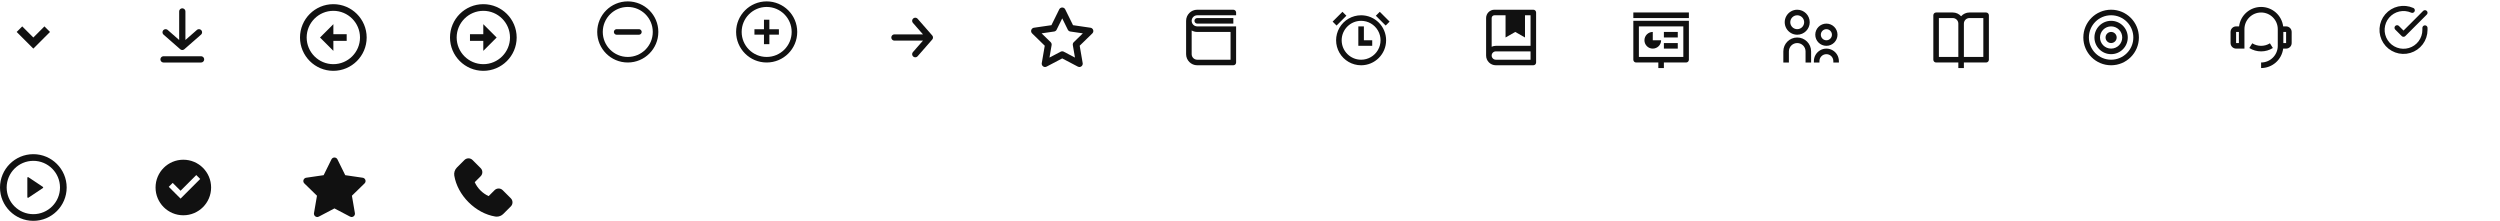 <svg width="1200" height="106" viewBox="0 0 1200 106" fill="none" xmlns="http://www.w3.org/2000/svg">
<path d="M16 23.333L8 15.333L10.668 12.666L16 18.001L21.332 12.666L24 15.333L16 23.333Z" fill="#111111"/>
<path d="M78.5 28.5H96.5M79.5 15.5L87.5 22.5M87.5 22.5L95.5 15.5M87.5 22.5V5.5" stroke="#111111" stroke-width="3" stroke-linecap="round" stroke-linejoin="round"/>
<path d="M159.999 2C151.179 2.002 144.002 9.179 144 18.001C144 26.823 151.177 34 160.001 34C168.823 33.998 176 26.821 176 18.001C176 9.179 168.823 2.002 159.999 2ZM160.001 30.8C152.942 30.8 147.2 25.058 147.2 18.001C147.201 10.944 152.944 5.201 159.999 5.2C167.058 5.201 172.8 10.944 172.8 18.001C172.8 25.056 167.058 30.799 160.001 30.8Z" fill="#111111"/>
<path d="M160.019 11.6L153.612 18.008L160.019 24.414V19.608H166.41V16.408H160.019V11.6Z" fill="#111111"/>
<path d="M232.001 2C240.821 2.002 247.998 9.179 248 18.001C248 26.823 240.823 34 231.999 34C223.177 33.998 216 26.821 216 18.001C216 9.179 223.177 2.002 232.001 2ZM231.999 30.8C239.058 30.8 244.8 25.058 244.8 18.001C244.799 10.944 239.056 5.201 232.001 5.2C224.942 5.201 219.2 10.944 219.2 18.001C219.2 25.056 224.942 30.799 231.999 30.8Z" fill="#111111"/>
<path d="M231.98 11.6L238.388 18.008L231.98 24.414V19.608H225.59V16.408H231.98V11.6Z" fill="#111111"/>
<path d="M306.667 15.334H301.333H296" stroke="#111111" stroke-width="2.667" stroke-linecap="round"/>
<path d="M301.333 28.667C308.697 28.667 314.667 22.697 314.667 15.333C314.667 7.97 308.697 2 301.333 2C293.97 2 288 7.97 288 15.333C288 22.697 293.97 28.667 301.333 28.667Z" stroke="#111111" stroke-width="2.667"/>
<path d="M367.237 14.571V10H368.761V14.571H373.333V16.095H368.761V20.667H367.237V16.095H362.666V14.571H367.237Z" fill="#111111" stroke="#111111" stroke-width="1.067"/>
<path d="M367.999 28.667C375.363 28.667 381.333 22.697 381.333 15.333C381.333 7.97 375.363 2 367.999 2C360.636 2 354.666 7.97 354.666 15.333C354.666 22.697 360.636 28.667 367.999 28.667Z" stroke="#111111" stroke-width="2.667"/>
<path d="M439.333 26L446.333 18M446.333 18L439.333 10M446.333 18L429.333 18" stroke="#111111" stroke-width="3" stroke-linecap="round" stroke-linejoin="round"/>
<path d="M509.867 5.201L513.987 13.547L523.2 14.894L516.533 21.387L518.107 30.561L509.867 26.227L501.627 30.561L503.2 21.387L496.533 14.894L505.747 13.547L509.867 5.201Z" stroke="#111111" stroke-width="3.2" stroke-linecap="round" stroke-linejoin="round"/>
<path fill-rule="evenodd" clip-rule="evenodd" d="M593.331 7.332H574.665C573.192 7.332 571.998 8.526 571.998 9.999C571.998 11.472 573.192 12.665 574.665 12.665H593.331V29.999C593.331 30.735 592.734 31.332 591.998 31.332H574.665C571.719 31.332 569.331 28.944 569.331 25.999V9.999C569.331 7.053 571.719 4.666 574.665 4.666H591.998C592.734 4.666 593.331 5.262 593.331 5.999V7.332ZM571.998 25.999C571.998 27.471 573.192 28.665 574.664 28.665H590.664V15.332H574.664C573.728 15.334 572.808 15.087 571.998 14.619V25.999ZM574.667 11.332H592.001V8.666H574.667C573.931 8.666 573.334 9.262 573.334 9.999C573.334 10.735 573.931 11.332 574.667 11.332Z" fill="#111111"/>
<path fill-rule="evenodd" clip-rule="evenodd" d="M639.666 10.374L644.38 5.661L646.266 7.546L641.55 12.261L639.666 10.374ZM653.333 31.332C649.045 31.332 645.084 29.044 642.94 25.332C640.797 21.619 640.797 17.044 642.94 13.332C645.084 9.619 649.045 7.332 653.333 7.332C659.96 7.332 665.333 12.704 665.333 19.332C665.333 25.959 659.96 31.332 653.333 31.332ZM653.333 28.665C656.667 28.665 659.749 26.886 661.416 23.998C663.083 21.111 663.083 17.553 661.416 14.665C659.749 11.777 656.667 9.998 653.333 9.998C648.178 9.998 644 14.177 644 19.332C644 24.486 648.178 28.665 653.333 28.665ZM658.666 19.332H654.666V12.665H652V21.999H658.666V19.332ZM662.294 5.662L662.294 5.661H662.295L662.294 5.662ZM662.294 5.662L660.408 7.547L665.123 12.261L667.008 10.375L662.294 5.662Z" fill="#111111"/>
<path fill-rule="evenodd" clip-rule="evenodd" d="M713.331 26.662V8.662C713.331 6.452 715.122 4.662 717.331 4.662H735.998C736.734 4.662 737.331 5.259 737.331 5.995V29.995C737.331 30.731 736.734 31.328 735.998 31.328H717.998C715.421 31.328 713.331 29.239 713.331 26.662ZM734.665 24.662H717.998C716.893 24.662 715.998 25.557 715.998 26.662C715.998 27.766 716.893 28.662 717.998 28.662H734.665V24.662ZM717.331 7.328H722.665V17.995L727.331 15.328L731.998 17.995V7.328H734.665V21.995H717.998C717.306 21.994 716.623 22.148 715.998 22.444V8.662C715.998 7.925 716.595 7.328 717.331 7.328Z" fill="#111111"/>
<path fill-rule="evenodd" clip-rule="evenodd" d="M810.665 5.998H783.999V8.665H810.665V5.998ZM798.665 32.665V29.998H809.332C810.068 29.998 810.665 29.401 810.665 28.665V9.998H783.999V28.665C783.999 29.401 784.596 29.998 785.332 29.998H795.999V32.665H798.665ZM807.999 27.331H786.665V12.665H807.999V27.331ZM798.665 15.331H805.332V17.998H798.665V15.331ZM805.332 20.665H798.665V23.331H805.332V20.665ZM793.332 15.332V19.331H797.332C797.332 21.541 795.541 23.331 793.332 23.331C791.123 23.331 789.332 21.541 789.332 19.331C789.332 17.122 791.123 15.332 793.332 15.332Z" fill="#111111"/>
<path fill-rule="evenodd" clip-rule="evenodd" d="M857.469 13.666C858.541 15.523 860.522 16.666 862.665 16.666C865.979 16.666 868.665 13.98 868.665 10.666C868.665 7.353 865.979 4.667 862.665 4.667C860.522 4.667 858.541 5.81 857.469 7.667C856.397 9.523 856.397 11.81 857.469 13.666ZM865.999 10.666C865.999 12.508 864.506 14 862.665 14C860.825 14 859.332 12.508 859.332 10.666C859.332 8.826 860.825 7.333 862.665 7.333C864.506 7.333 865.999 8.826 865.999 10.666ZM876.665 19.333C878.138 19.333 879.332 18.139 879.332 16.666C879.332 15.194 878.138 14 876.665 14C875.193 14 873.999 15.194 873.999 16.666C873.999 18.139 875.193 19.333 876.665 19.333ZM871.332 16.666C871.332 19.612 873.72 22 876.665 22C879.611 22 881.999 19.612 881.999 16.666C881.999 13.721 879.611 11.333 876.665 11.333C873.72 11.333 871.332 13.721 871.332 16.666ZM879.999 30V29.333C879.999 27.492 878.506 26 876.665 26C874.824 26 873.332 27.492 873.332 29.333V30H870.665V29.333C870.665 27.19 871.809 25.209 873.665 24.137C875.522 23.065 877.809 23.065 879.665 24.137C881.522 25.209 882.665 27.19 882.665 29.333V30H879.999ZM866.665 24.666V30H869.332V24.666C869.332 20.985 866.347 18 862.665 18C858.984 18 855.999 20.985 855.999 24.666V30H858.665V24.666C858.665 22.457 860.456 20.666 862.665 20.666C864.875 20.666 866.665 22.457 866.665 24.666Z" fill="#111111"/>
<path fill-rule="evenodd" clip-rule="evenodd" d="M942.665 29.998V32.665H939.999V29.998H929.332C928.596 29.998 927.999 29.401 927.999 28.665V7.331C927.999 6.595 928.596 5.998 929.332 5.998H937.332C938.863 5.996 940.321 6.654 941.332 7.803C942.344 6.654 943.801 5.996 945.332 5.998H953.332C954.068 5.998 954.665 6.595 954.665 7.331V28.665C954.665 29.401 954.068 29.998 953.332 29.998H942.665ZM951.999 27.331V8.665H945.332C943.859 8.665 942.665 9.859 942.665 11.331V27.331H951.999ZM939.999 11.331V27.331H930.665V8.665H937.332C938.805 8.665 939.999 9.859 939.999 11.331Z" fill="#111111"/>
<path fill-rule="evenodd" clip-rule="evenodd" d="M1013.33 31.328C1005.97 31.328 999.999 25.359 999.999 17.995C999.999 10.631 1005.97 4.662 1013.33 4.662C1020.7 4.662 1026.67 10.631 1026.67 17.995C1026.67 25.359 1020.7 31.328 1013.33 31.328ZM1013.33 28.662C1019.22 28.662 1024 23.886 1024 17.995C1024 12.104 1019.22 7.328 1013.33 7.328C1007.44 7.328 1002.67 12.104 1002.67 17.995C1002.67 23.886 1007.44 28.662 1013.33 28.662ZM1018.67 17.995C1018.67 20.941 1016.28 23.328 1013.33 23.328C1010.39 23.328 1008 20.941 1008 17.995C1008 15.049 1010.39 12.662 1013.33 12.662C1016.28 12.662 1018.67 15.049 1018.67 17.995ZM1013.33 25.995C1008.91 25.995 1005.33 22.413 1005.33 17.995C1005.33 13.577 1008.91 9.995 1013.33 9.995C1017.75 9.995 1021.33 13.577 1021.33 17.995C1021.33 22.413 1017.75 25.995 1013.33 25.995ZM1010.67 17.995C1010.67 19.468 1011.86 20.662 1013.33 20.662C1014.8 20.662 1016 19.468 1016 17.995C1016 16.522 1014.8 15.328 1013.33 15.328C1011.86 15.328 1010.67 16.522 1010.67 17.995Z" fill="#111111"/>
<path fill-rule="evenodd" clip-rule="evenodd" d="M1097.33 12.665H1095.92C1095.24 7.333 1090.71 3.333 1085.33 3.333C1079.96 3.333 1075.42 7.333 1074.75 12.665H1073.33C1071.86 12.665 1070.67 13.859 1070.67 15.332V20.665C1070.67 22.138 1071.86 23.332 1073.33 23.332H1077.33V13.999C1077.33 9.58 1080.91 5.999 1085.33 5.999C1089.75 5.999 1093.33 9.58 1093.33 13.999V21.999C1093.33 26.417 1089.75 29.999 1085.33 29.999V32.665C1090.71 32.665 1095.24 28.666 1095.92 23.332H1097.33C1098.81 23.332 1100 22.138 1100 20.665V15.332C1100 13.859 1098.81 12.665 1097.33 12.665ZM1073.33 20.666V15.332H1074.67V20.666H1073.33ZM1096 15.332V20.666H1097.33V15.332H1096ZM1081.09 20.784L1079.67 23.045C1081.37 24.107 1083.33 24.668 1085.33 24.665C1087.33 24.668 1089.29 24.107 1090.98 23.045L1089.57 20.784C1088.3 21.58 1086.83 22.001 1085.33 21.999C1083.83 22.001 1082.36 21.58 1081.09 20.784Z" fill="#111111"/>
<path d="M1163.98 13.409V14.356C1163.98 16.576 1163.26 18.737 1161.93 20.515C1160.6 22.294 1158.73 23.595 1156.6 24.225C1154.47 24.854 1152.2 24.779 1150.12 24.009C1148.03 23.239 1146.25 21.817 1145.05 19.955C1143.84 18.092 1143.26 15.888 1143.41 13.673C1143.56 11.457 1144.41 9.348 1145.86 7.66C1147.3 5.972 1149.25 4.796 1151.41 4.306C1153.58 3.817 1155.85 4.041 1157.88 4.945" stroke="#111111" stroke-width="2.471" stroke-linecap="round" stroke-linejoin="round"/>
<path d="M1163.98 6.119L1153.69 16.426L1150.6 13.337" stroke="#111111" stroke-width="2.471" stroke-linecap="round" stroke-linejoin="round"/>
<path d="M16 74.001C7.178 74.001 0 81.179 0 90.001C0 98.824 7.178 106.001 16 106.001C24.822 106.001 32 98.824 32 90.001C32 81.179 24.822 74.001 16 74.001ZM16 102.801C8.942 102.801 3.2 97.059 3.2 90.001C3.2 82.944 8.942 77.201 16 77.201C23.058 77.201 28.8 82.944 28.8 90.001C28.8 97.059 23.058 102.801 16 102.801Z" fill="#111111"/>
<path d="M20.587 90.254L13.631 94.892C13.53 94.959 13.4 94.965 13.294 94.908C13.187 94.851 13.121 94.74 13.121 94.619V85.344C13.121 85.223 13.187 85.112 13.294 85.055C13.4 84.997 13.53 85.004 13.631 85.071L20.587 89.708C20.678 89.769 20.733 89.872 20.733 89.981C20.733 90.091 20.678 90.194 20.587 90.254Z" fill="#111111"/>
<path fill-rule="evenodd" clip-rule="evenodd" d="M74.666 90C74.666 97.364 80.636 103.333 88 103.333C95.364 103.333 101.333 97.364 101.333 90C101.333 82.636 95.364 76.666 88 76.666C80.636 76.666 74.666 82.636 74.666 90ZM96.094 85.906L86.668 95.334L81.01 89.677L82.896 87.791L86.668 91.563L94.209 84.021L96.094 85.906Z" fill="#111111"/>
<path d="M160.533 77.201L164.653 85.547L173.866 86.894L167.2 93.387L168.773 102.561L160.533 98.227L152.293 102.561L153.866 93.387L147.2 86.894L156.413 85.547L160.533 77.201Z" fill="#111111" stroke="#111111" stroke-width="3.2" stroke-linecap="round" stroke-linejoin="round"/>
<path d="M219.305 80.423L222.923 76.808C223.179 76.552 223.482 76.349 223.816 76.21C224.15 76.071 224.509 76 224.87 76C225.608 76 226.301 76.289 226.821 76.808L230.715 80.702C230.971 80.957 231.175 81.26 231.314 81.594C231.452 81.928 231.524 82.287 231.524 82.648C231.524 83.385 231.235 84.078 230.715 84.598L227.868 87.445C228.534 88.914 229.461 90.25 230.603 91.389C231.742 92.534 233.079 93.463 234.548 94.134L237.396 91.287C237.651 91.031 237.954 90.827 238.288 90.689C238.622 90.55 238.981 90.478 239.343 90.479C240.08 90.479 240.773 90.767 241.293 91.287L245.191 95.177C245.447 95.433 245.651 95.737 245.79 96.071C245.928 96.406 246 96.764 245.999 97.127C245.999 97.864 245.71 98.557 245.191 99.077L241.578 102.688C240.749 103.52 239.604 103.992 238.429 103.992C238.18 103.992 237.943 103.972 237.708 103.931C233.128 103.177 228.584 100.741 224.918 97.079C221.255 93.421 218.822 88.882 218.057 84.289C217.826 82.886 218.292 81.442 219.305 80.423Z" fill="#111111"/>
</svg>
